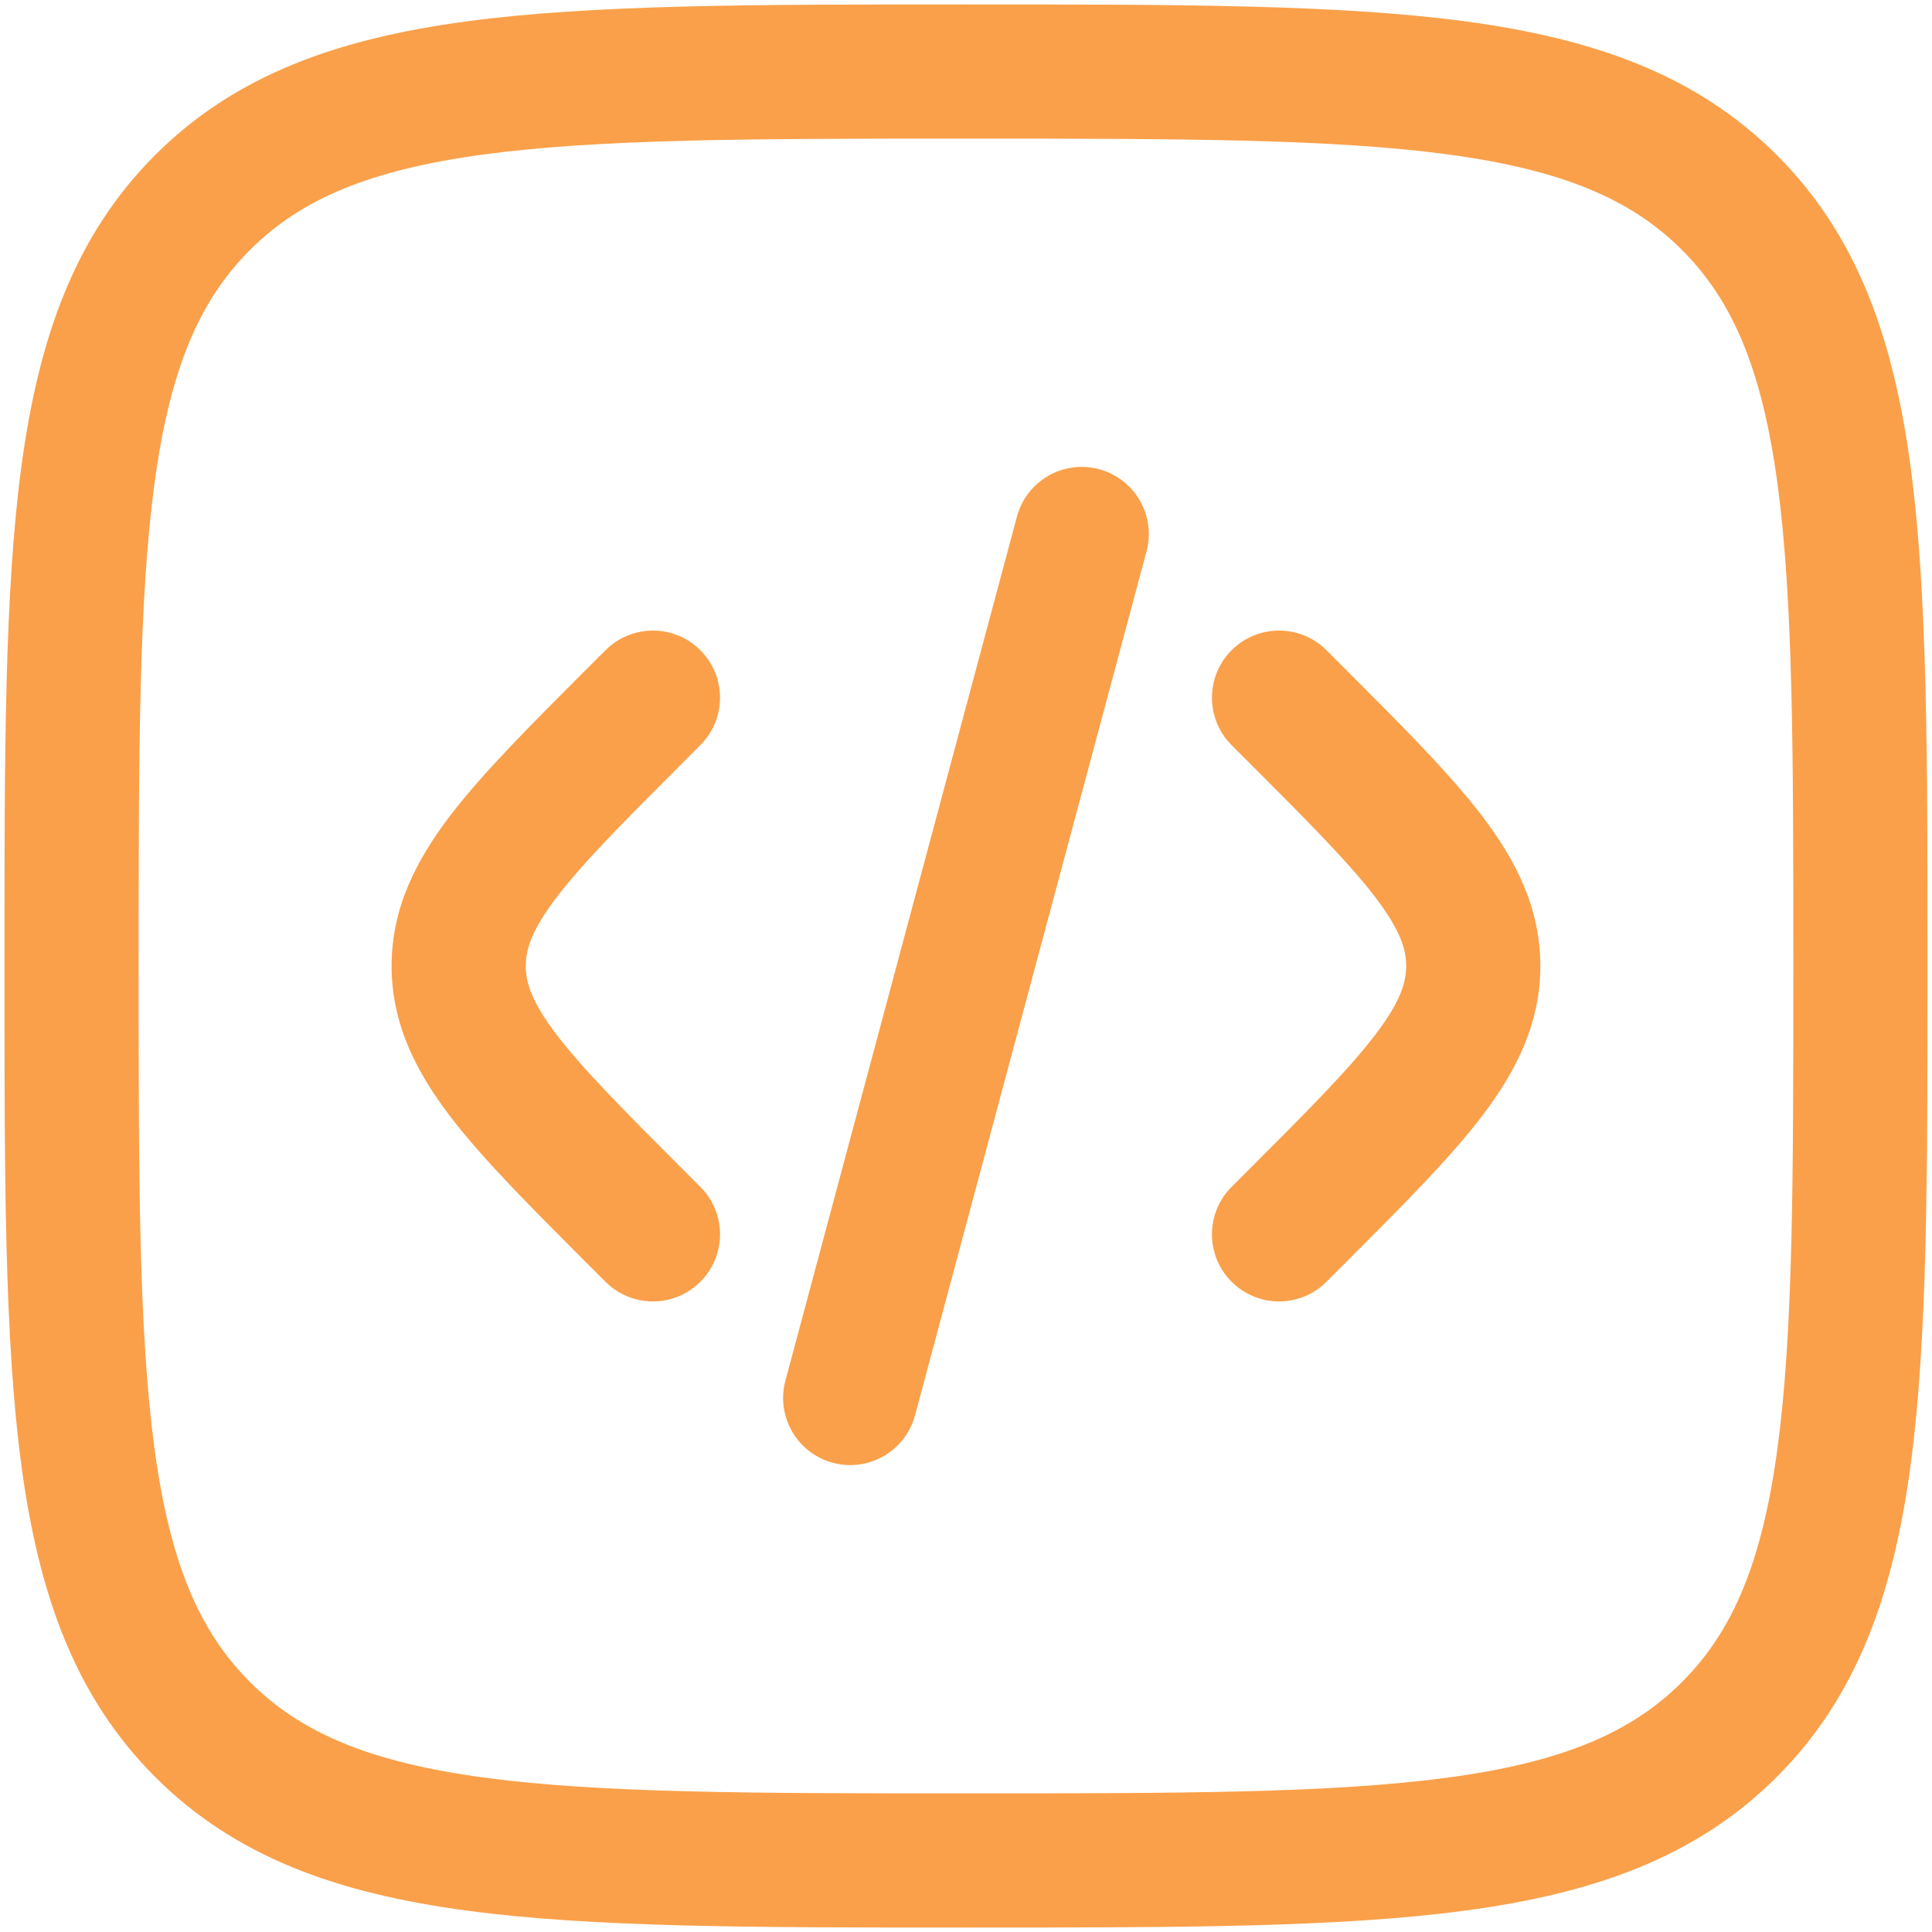 <svg width="36" height="36" viewBox="0 0 36 36" fill="none" xmlns="http://www.w3.org/2000/svg">
<path d="M21.364 10.274C21.542 9.607 21.147 8.922 20.48 8.743C19.813 8.564 19.128 8.96 18.949 9.627L14.635 25.726C14.457 26.393 14.852 27.078 15.519 27.257C16.186 27.435 16.871 27.04 17.05 26.373L21.364 10.274Z" fill="#FAA04A"/>
<path d="M24.717 12.116C24.229 11.628 23.437 11.628 22.949 12.116C22.461 12.604 22.461 13.396 22.949 13.884L23.235 14.17C24.371 15.306 25.133 16.071 25.625 16.717C26.096 17.334 26.202 17.693 26.202 18C26.202 18.307 26.096 18.666 25.625 19.283C25.133 19.929 24.371 20.694 23.235 21.83L22.949 22.116C22.461 22.604 22.461 23.396 22.949 23.884C23.437 24.372 24.229 24.372 24.717 23.884L25.064 23.537C26.123 22.478 27.006 21.595 27.613 20.8C28.253 19.96 28.702 19.073 28.702 18C28.702 16.926 28.253 16.04 27.613 15.2C27.006 14.405 26.123 13.522 25.064 12.463L24.717 12.116Z" fill="#FAA04A"/>
<path d="M11.283 12.116C11.771 11.628 12.562 11.628 13.05 12.116C13.539 12.604 13.539 13.396 13.05 13.884L12.765 14.17C11.629 15.306 10.867 16.071 10.374 16.717C9.904 17.334 9.797 17.693 9.797 18C9.797 18.307 9.904 18.666 10.374 19.283C10.867 19.929 11.629 20.694 12.765 21.83L13.05 22.116C13.539 22.604 13.539 23.396 13.05 23.884C12.562 24.372 11.771 24.372 11.283 23.884L10.935 23.537C9.877 22.478 8.994 21.595 8.387 20.8C7.747 19.96 7.297 19.073 7.297 18C7.297 16.926 7.747 16.04 8.387 15.2C8.994 14.405 9.877 13.522 10.935 12.463L11.283 12.116Z" fill="#FAA04A"/>
<path fill-rule="evenodd" clip-rule="evenodd" d="M17.904 0.083C14.057 0.083 11.042 0.083 8.689 0.399C6.281 0.723 4.381 1.399 2.89 2.89C1.399 4.381 0.723 6.282 0.399 8.689C0.083 11.042 0.083 14.057 0.083 17.904V18.096C0.083 21.943 0.083 24.958 0.399 27.31C0.723 29.718 1.399 31.618 2.89 33.11C4.381 34.601 6.281 35.277 8.689 35.6C11.042 35.917 14.057 35.917 17.904 35.917H18.095C21.943 35.917 24.958 35.917 27.31 35.6C29.718 35.277 31.618 34.601 33.109 33.11C34.601 31.618 35.276 29.718 35.6 27.31C35.916 24.958 35.916 21.943 35.916 18.096V17.904C35.916 14.057 35.916 11.042 35.6 8.689C35.276 6.282 34.601 4.381 33.109 2.89C31.618 1.399 29.718 0.723 27.31 0.399C24.958 0.083 21.943 0.083 18.095 0.083H17.904ZM4.658 4.658C5.607 3.708 6.892 3.164 9.022 2.877C11.189 2.586 14.036 2.583 18 2.583C21.963 2.583 24.81 2.586 26.977 2.877C29.108 3.164 30.392 3.708 31.342 4.658C32.291 5.607 32.836 6.892 33.122 9.023C33.414 11.189 33.416 14.036 33.416 18C33.416 21.964 33.414 24.811 33.122 26.977C32.836 29.108 32.291 30.392 31.342 31.342C30.392 32.291 29.108 32.836 26.977 33.123C24.81 33.414 21.963 33.417 18 33.417C14.036 33.417 11.189 33.414 9.022 33.123C6.892 32.836 5.607 32.291 4.658 31.342C3.708 30.392 3.163 29.108 2.877 26.977C2.586 24.811 2.583 21.964 2.583 18C2.583 14.036 2.586 11.189 2.877 9.023C3.163 6.892 3.708 5.607 4.658 4.658Z" fill="#FAA04A"/>
</svg>
